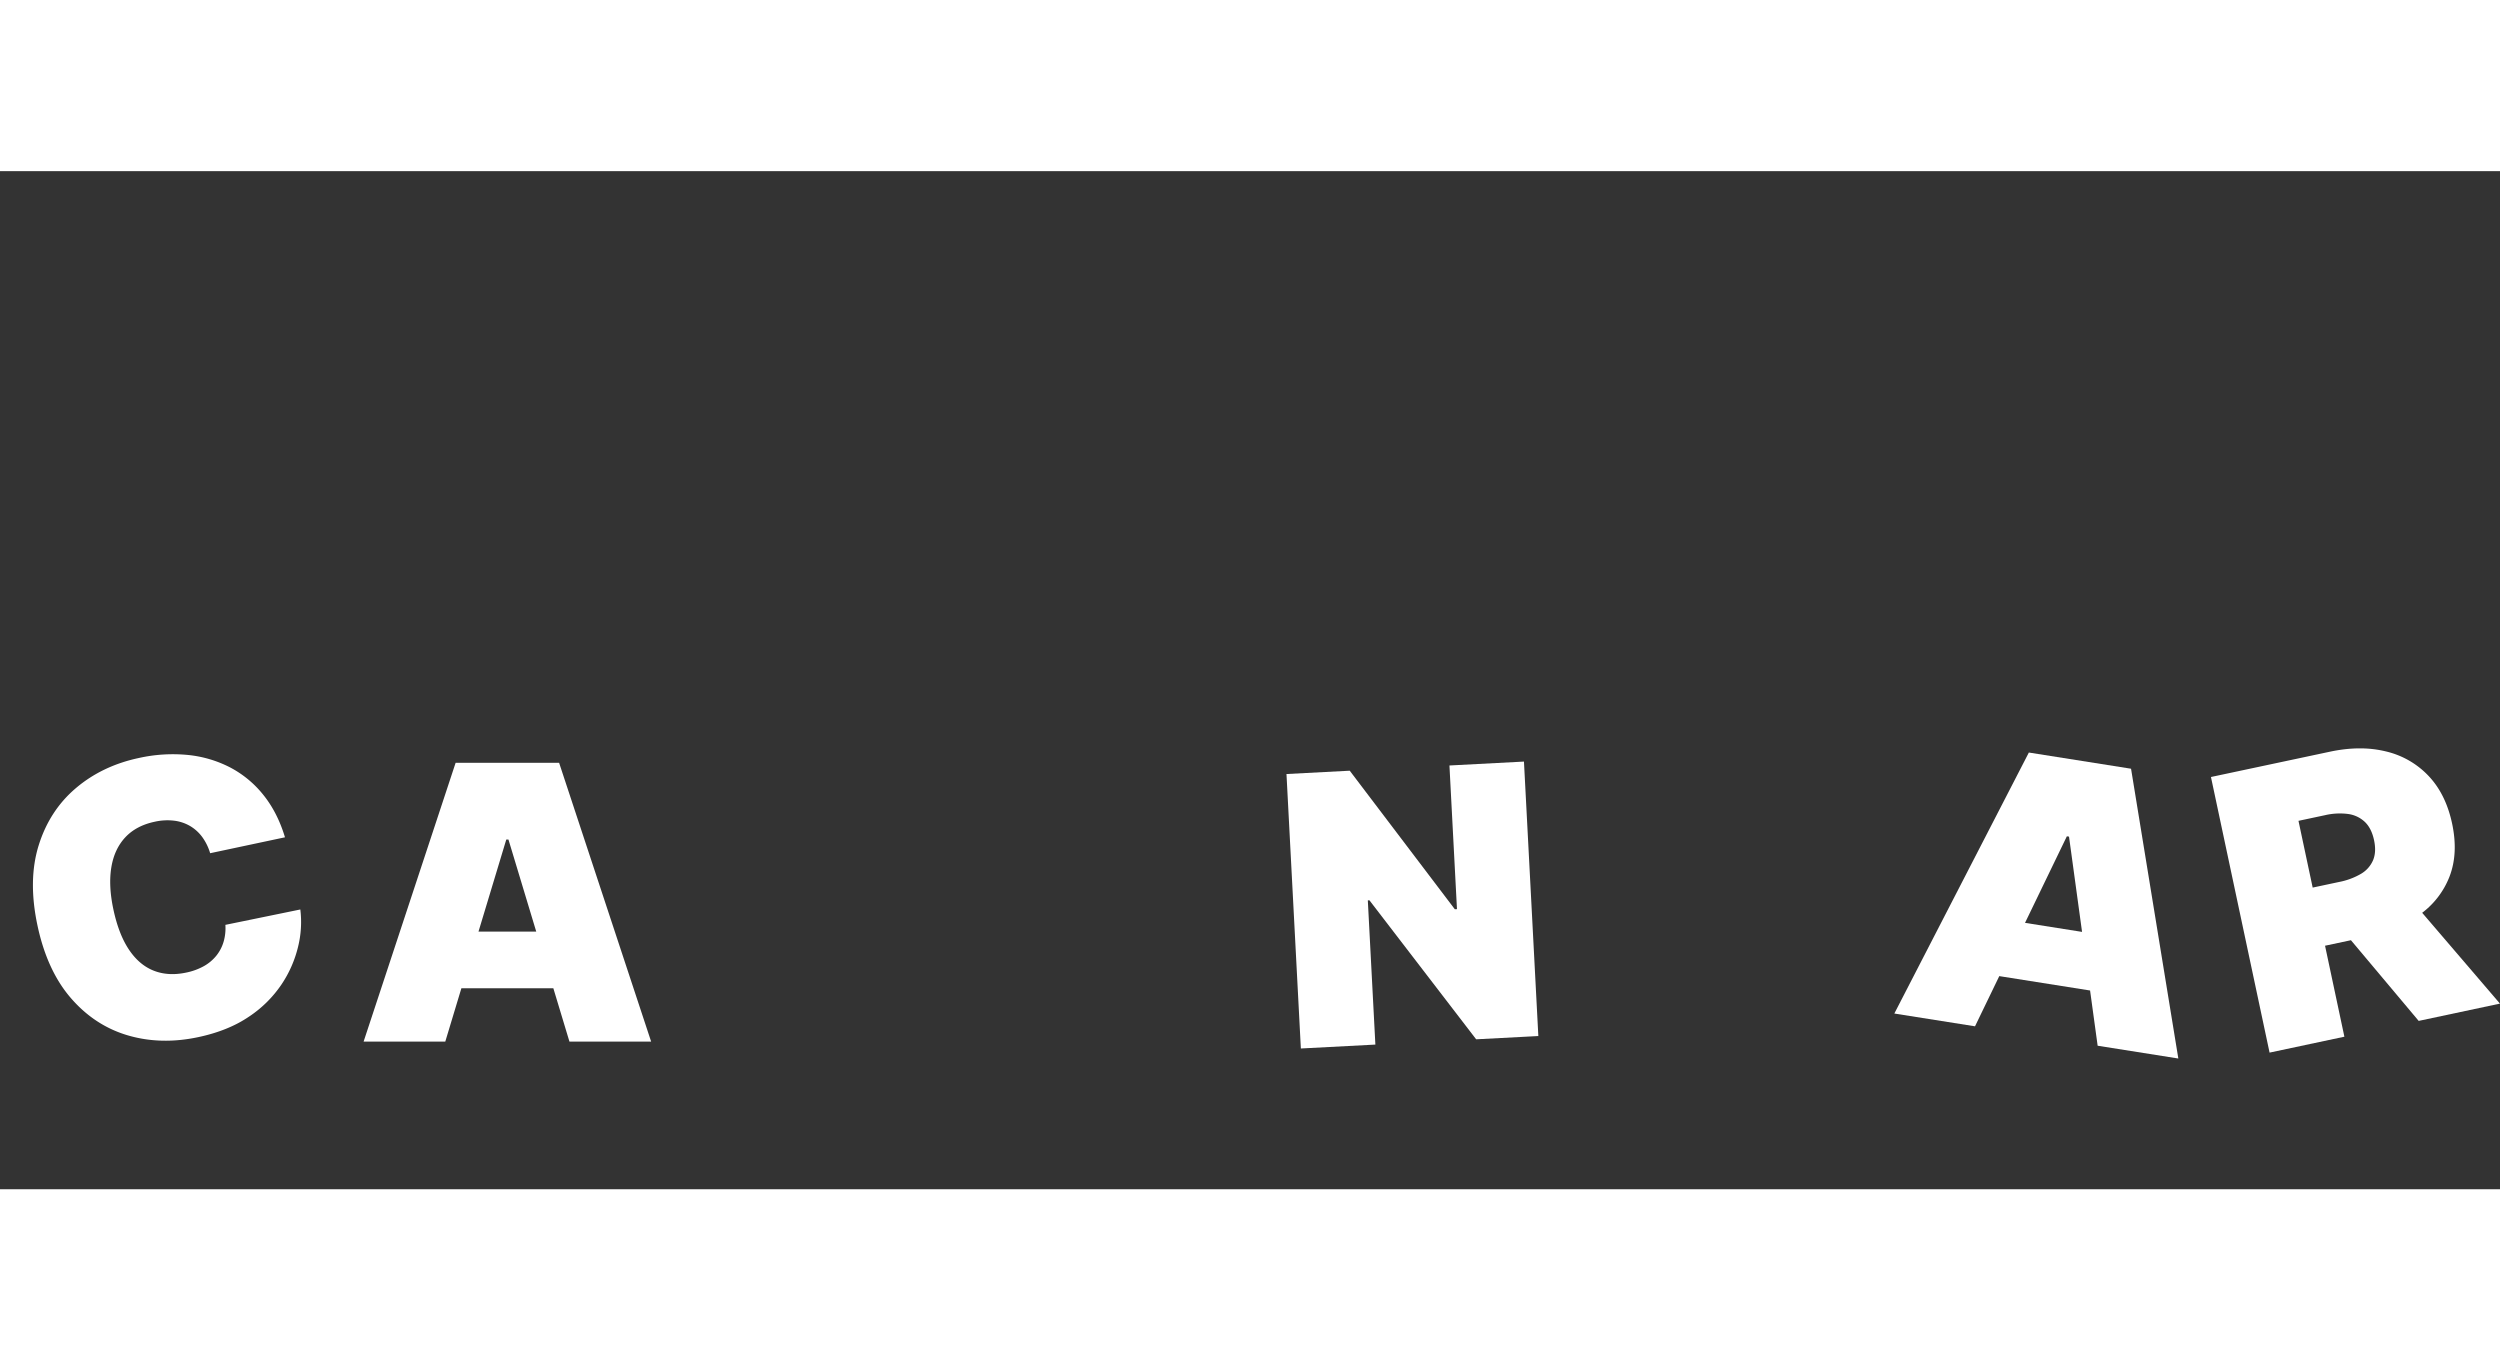 <svg xmlns="http://www.w3.org/2000/svg" xmlns:xlink="http://www.w3.org/1999/xlink" width="1825.846" height="993.552" viewBox="0 -50 1825.846 743.552">
  <rect x="0" y="-50" width="1825.846" height="743.552" fill="#333333" stroke="none"/>
  <defs>
    <style>
      .cls-3 {
        fill: #fff;
      }
    </style>
  </defs>
  <g transform="translate(-45.358 -327.755)">
    <path class="cls-3" d="M66.023,0H6.364L73.58-203.636h75.568L216.364,0H156.7L112.159-147.557h-1.591ZM54.886-80.341H167.045v41.364H54.886Z" transform="translate(304.544 913.477)"/>
    <path class="cls-3" d="M202.513-126.818H146.634a38.693,38.693,0,0,0-3.121-12.583,29.868,29.868,0,0,0-6.935-9.759,30.368,30.368,0,0,0-10.651-6.341,41.964,41.964,0,0,0-14.168-2.229q-13.871,0-23.432,6.737t-14.465,19.32q-4.9,12.583-4.9,30.218,0,18.626,5,31.16T88.475-51.47q9.511,6.291,22.887,6.291a44.827,44.827,0,0,0,13.673-1.932,31.384,31.384,0,0,0,10.5-5.6,29.694,29.694,0,0,0,7.282-8.867,35.574,35.574,0,0,0,3.814-11.741l55.879.4a75.29,75.29,0,0,1-7.233,26.206,84.92,84.92,0,0,1-17.685,24.571A85.827,85.827,0,0,1,149.309-4.062q-16.843,6.836-39.135,6.836-27.94,0-50.083-11.988T25.116-44.485q-12.83-23.283-12.83-56.969,0-33.884,13.078-57.118t35.271-35.172q22.193-11.939,49.538-11.939a113.844,113.844,0,0,1,35.37,5.251,85.6,85.6,0,0,1,28.336,15.307,76.388,76.388,0,0,1,19.617,24.72Q200.928-145.742,202.513-126.818Z" transform="matrix(0.978, -0.208, 0.208, 0.978, 81.811, 930.417)"/>
    <path class="cls-3" d="M66.023,0H6.364L73.58-203.636h75.568L216.364,0H156.7L112.159-147.557h-1.591ZM54.886-80.341H167.045v41.364H54.886Z" transform="translate(1422.577 891.979) rotate(9)"/>
    <path class="cls-3" d="M186.614-200.727V0H141.136L68.608-105.46H67.432V0H12.938V-200.727H59.2L130.551-95.659h1.568V-200.727Z" transform="translate(982.509 919.182) rotate(-3)"/>
    <path class="cls-3" d="M13.266,0V-205.818h88.839q22.913,0,40.1,8.341a62.454,62.454,0,0,1,26.732,24.019q9.547,15.678,9.547,37.586,0,22.109-9.8,37.284a60.85,60.85,0,0,1-27.436,22.913q-17.637,7.738-41.154,7.738H47.033v-43.415H88.839a50.853,50.853,0,0,0,16.833-2.462,21.235,21.235,0,0,0,10.753-7.889q3.769-5.427,3.769-14.17,0-8.844-3.769-14.421a22.012,22.012,0,0,0-10.753-8.241A47.334,47.334,0,0,0,88.839-161.2h-19.7V0Zm120.6-94.467L185.317,0h-60.7L74.368-94.467Z" transform="matrix(0.978, -0.208, 0.208, 0.978, 1689.937, 924.276)"/>
 </g>
</svg>
